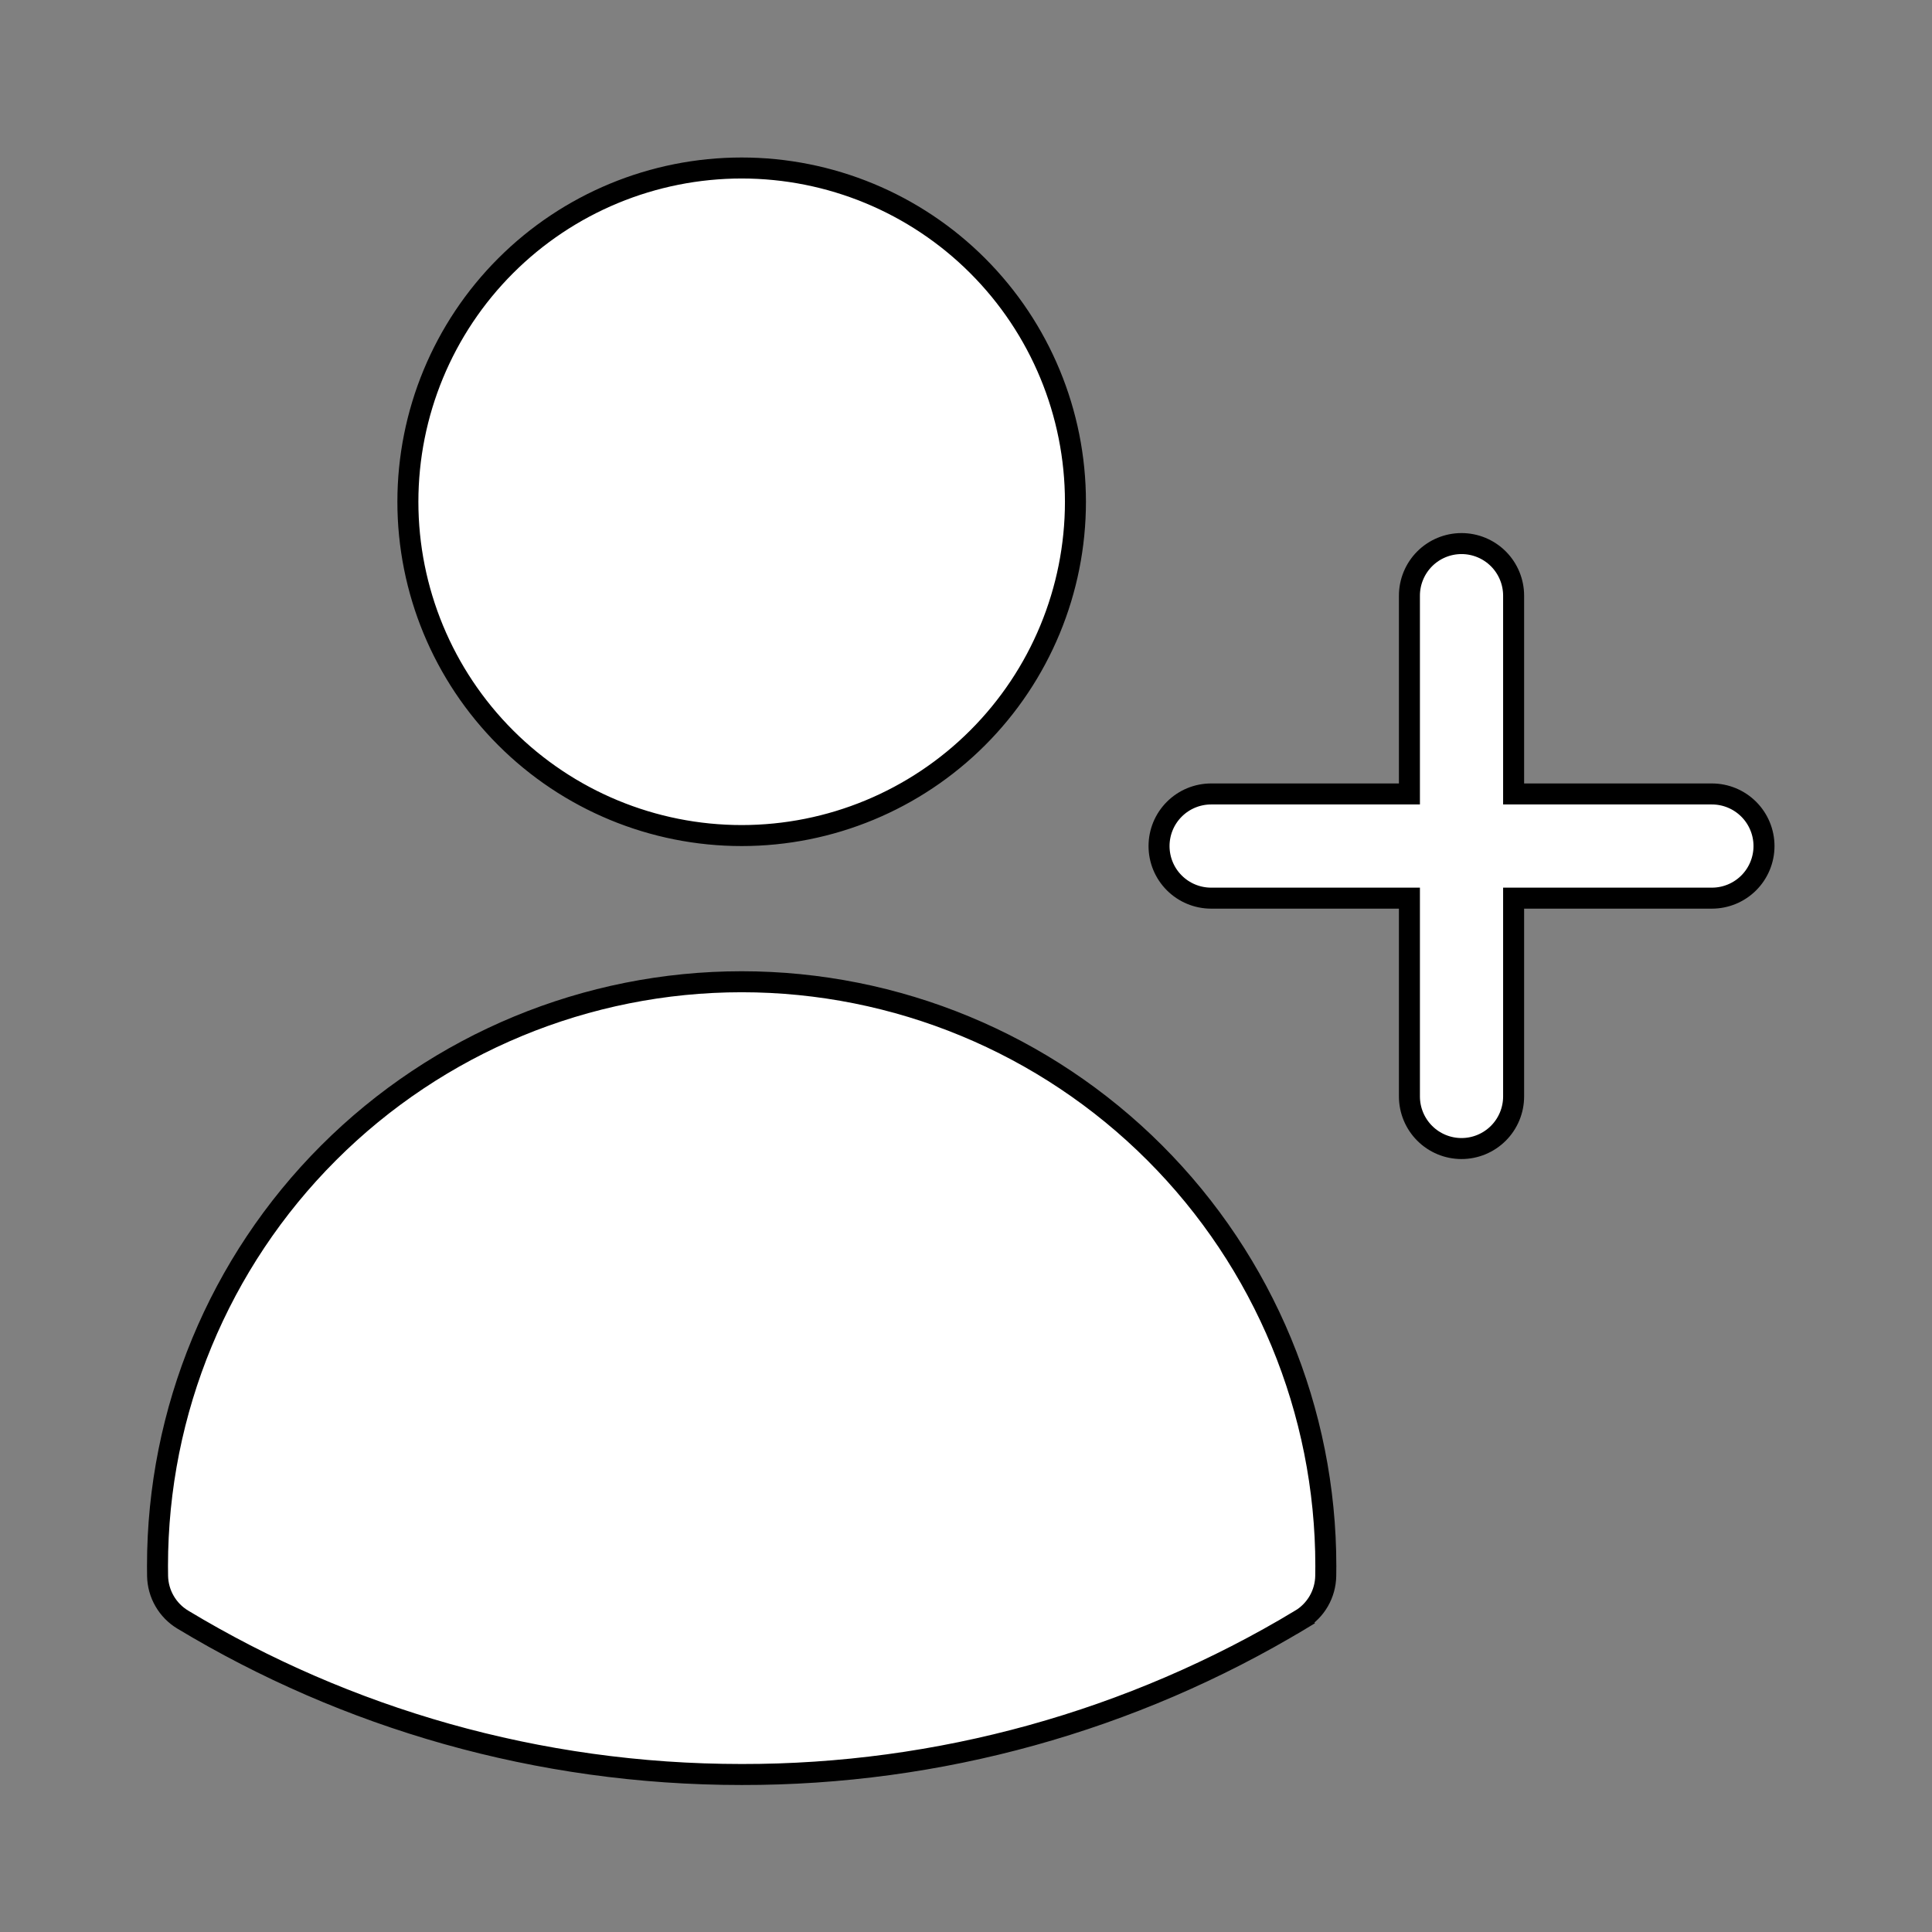 <svg width="184" height="184" viewBox="0 0 184 184" fill="none" xmlns="http://www.w3.org/2000/svg">
<rect x="0" y="0" width="184" height="184" fill="#808080" stroke="none"/>
<g id="Frame">
<path id="Vector" d="M70.636 169H70.635C51.172 169 32.957 163.615 17.417 154.255L17.416 154.254C16.694 153.821 16.094 153.211 15.673 152.482C15.252 151.754 15.023 150.932 15.008 150.091C15.008 150.09 15.008 150.088 15.008 150.087L15 149.135C15 149.133 15 149.132 15 149.13C15.001 134.377 20.862 120.227 31.295 109.795C41.728 99.361 55.879 93.5 70.635 93.5C85.39 93.5 99.541 99.361 109.974 109.795C120.408 120.228 126.269 134.379 126.269 149.135V149.155V149.158L126.261 150.088C126.261 150.089 126.261 150.09 126.261 150.091C126.247 150.931 126.019 151.754 125.6 152.482C125.179 153.211 124.581 153.821 123.86 154.255L124.376 155.112L123.86 154.255C107.794 163.93 89.39 169.029 70.636 169ZM133.231 75.615H134.231V74.615V56.731C134.231 55.415 134.754 54.153 135.684 53.222C136.614 52.292 137.876 51.769 139.192 51.769C140.508 51.769 141.77 52.292 142.701 53.222C143.631 54.153 144.154 55.415 144.154 56.731V74.615V75.615H145.154H163.038C164.354 75.615 165.616 76.138 166.547 77.069C167.477 77.999 168 79.261 168 80.577C168 81.893 167.477 83.155 166.547 84.085C165.616 85.016 164.354 85.538 163.038 85.538H145.154H144.154V86.538V104.423C144.154 105.739 143.631 107.001 142.701 107.931C141.77 108.862 140.508 109.385 139.192 109.385C137.876 109.385 136.614 108.862 135.684 107.931C134.754 107.001 134.231 105.739 134.231 104.423V86.538V85.538H133.231H115.346C114.03 85.538 112.768 85.016 111.838 84.085C110.907 83.155 110.385 81.893 110.385 80.577C110.385 79.261 110.907 77.999 111.838 77.069C112.768 76.138 114.03 75.615 115.346 75.615H133.231ZM38.846 47.788C38.846 39.358 42.195 31.272 48.157 25.311C54.118 19.349 62.204 16 70.635 16C79.065 16 87.151 19.349 93.112 25.311C99.074 31.272 102.423 39.358 102.423 47.788C102.423 56.219 99.074 64.305 93.112 70.266C87.151 76.228 79.065 79.577 70.635 79.577C62.204 79.577 54.118 76.228 48.157 70.266C42.195 64.305 38.846 56.219 38.846 47.788Z" fill="white" stroke="black" stroke-width="2"/>
</g>
</svg>
